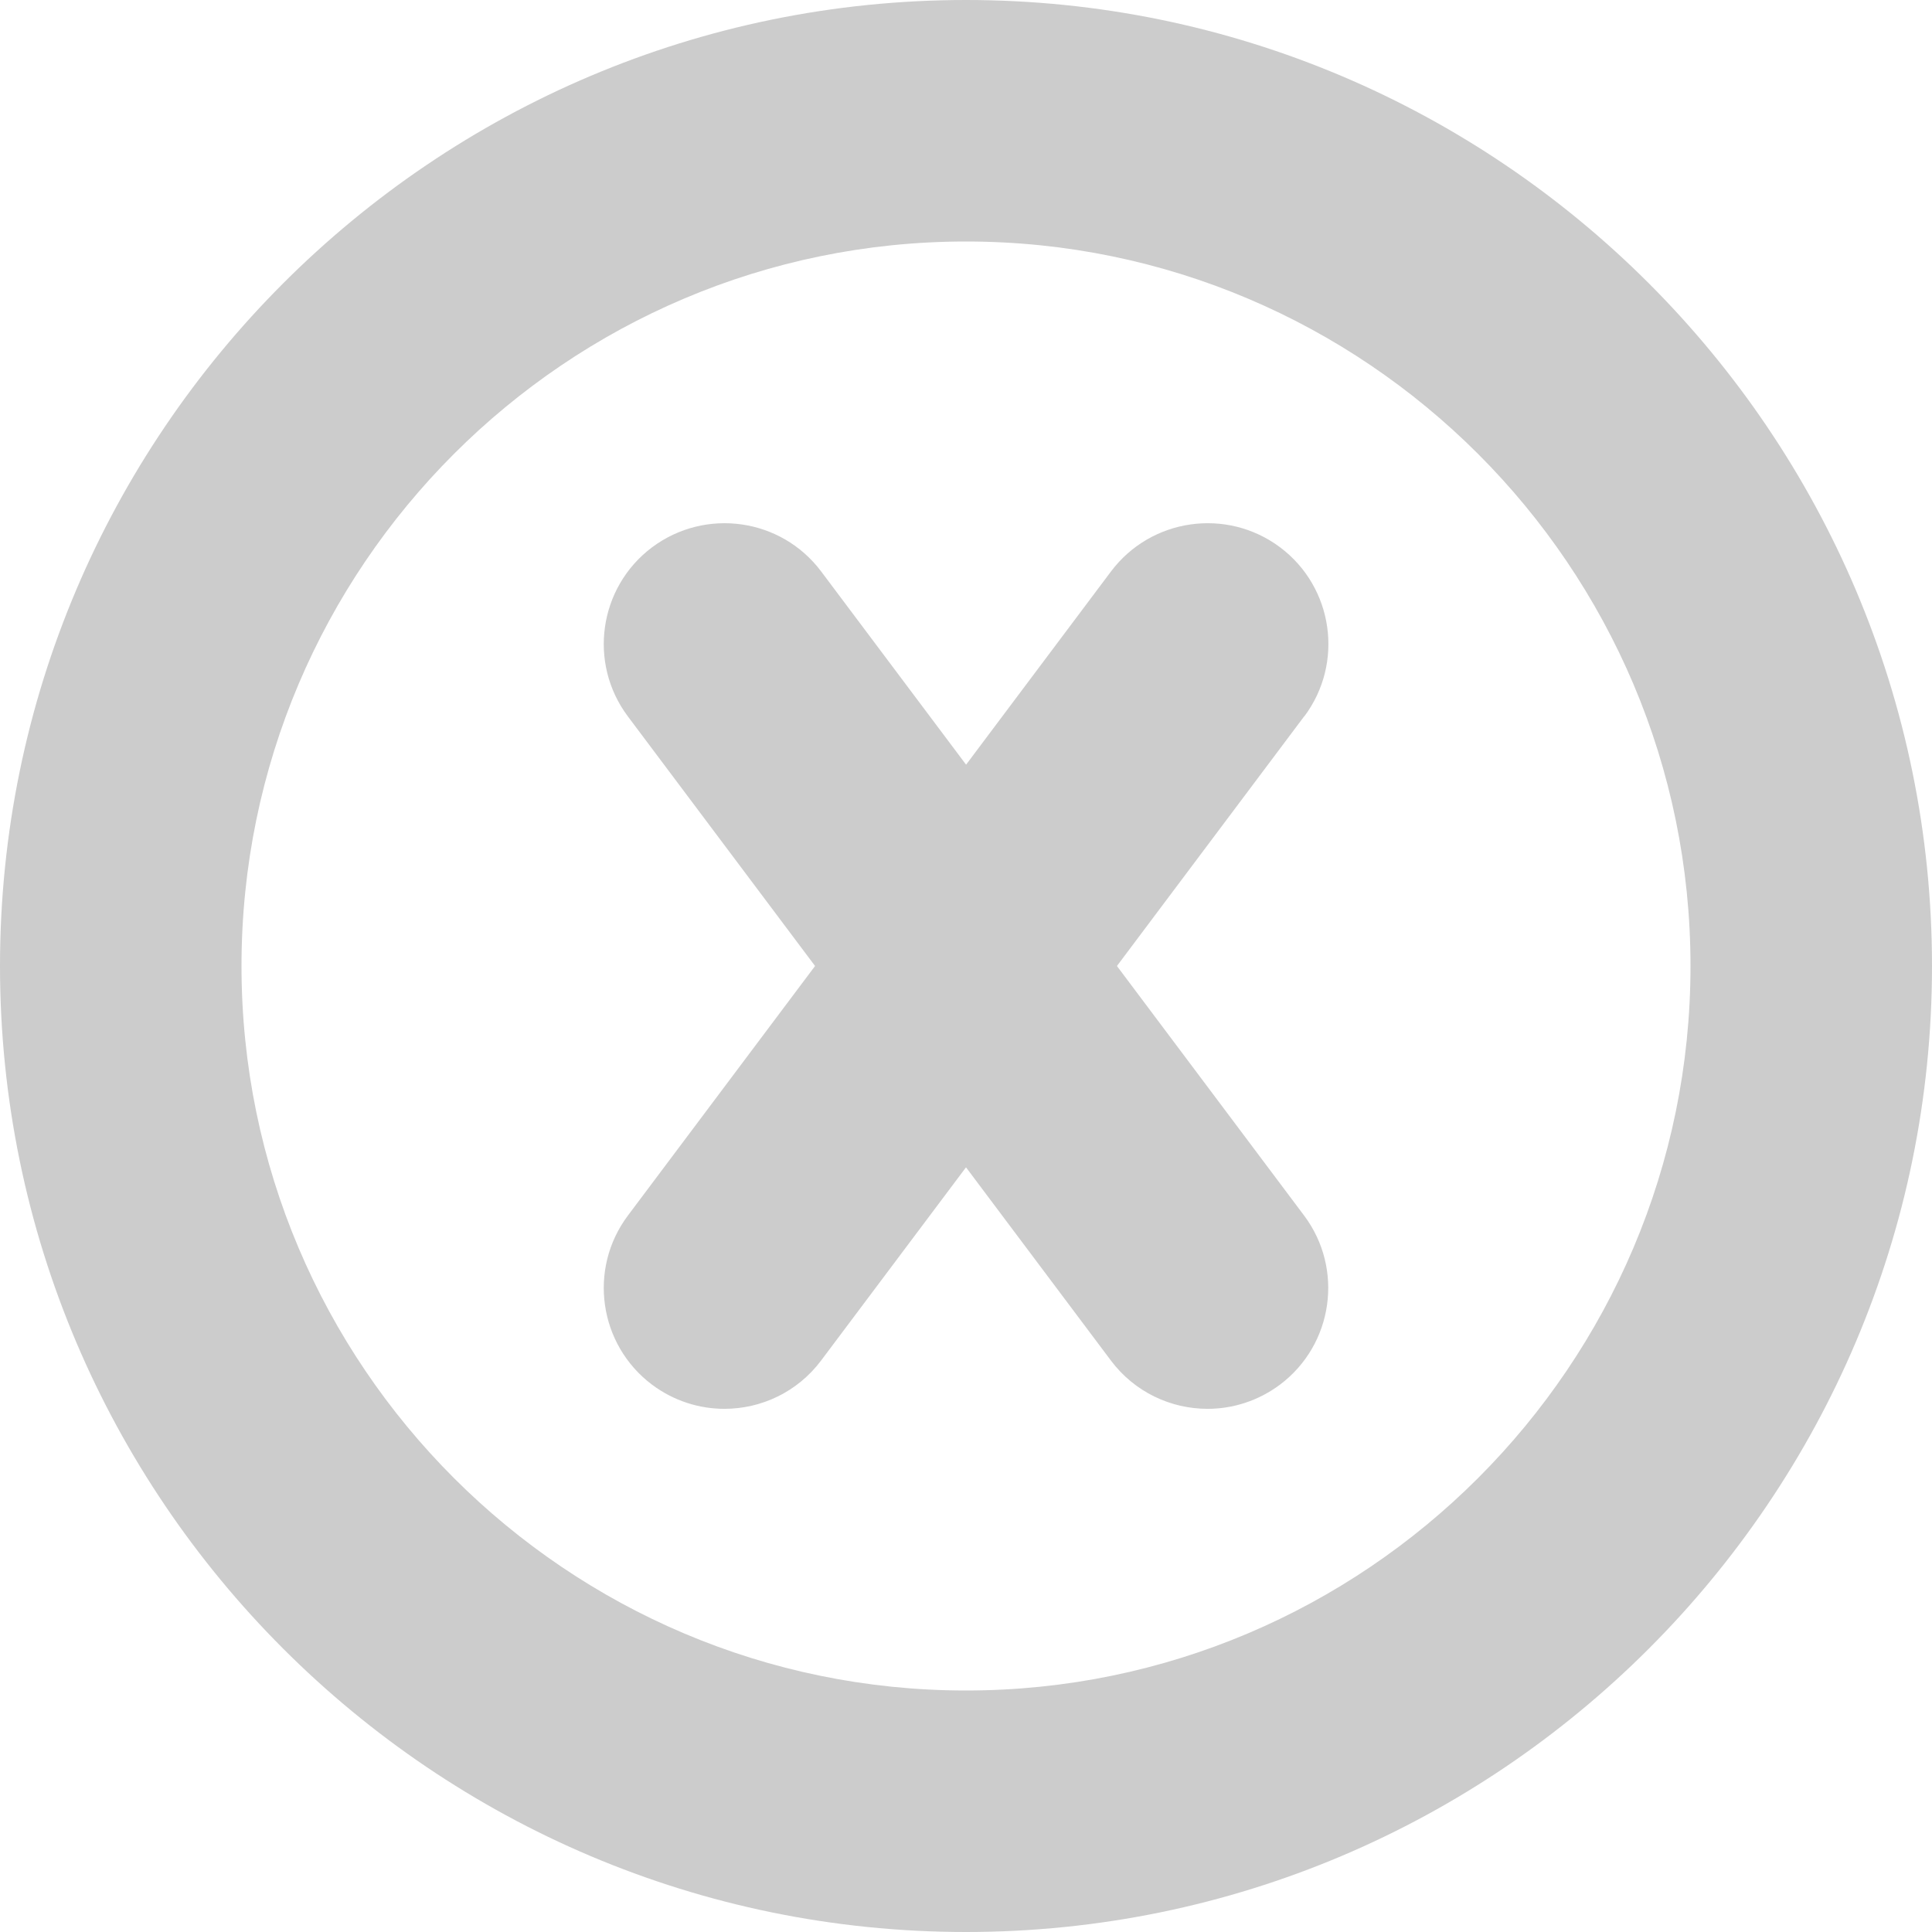<?xml version="1.0" encoding="UTF-8"?>
<svg xmlns="http://www.w3.org/2000/svg" id="Layer_1" data-name="Layer 1" viewBox="0 0 24 24" width="512" height="512">
    <path fill="#ccc" d="m12,0C5.383,0,0,5.383,0,12s5.383,12,12,12,12-5.383,12-12S18.617,0,12,0Zm0,21c-4.963,0-9-4.037-9-9S7.037,3,12,3s9,4.037,9,9-4.037,9-9,9Zm4.2-12.1l-2.325,3.1,2.325,3.1c.497.663.362,1.604-.3,2.101-.271.202-.586.3-.899.3-.456,0-.906-.207-1.201-.6l-1.8-2.4-1.8,2.4c-.295.393-.745.6-1.201.6-.313,0-.629-.098-.899-.3-.662-.497-.797-1.438-.3-2.101l2.325-3.1-2.325-3.1c-.497-.663-.362-1.604.3-2.101.665-.496,1.604-.362,2.101.3l1.8,2.4,1.8-2.4c.498-.662,1.438-.796,2.101-.3.662.497.797,1.438.3,2.101Z"/>
</svg>
